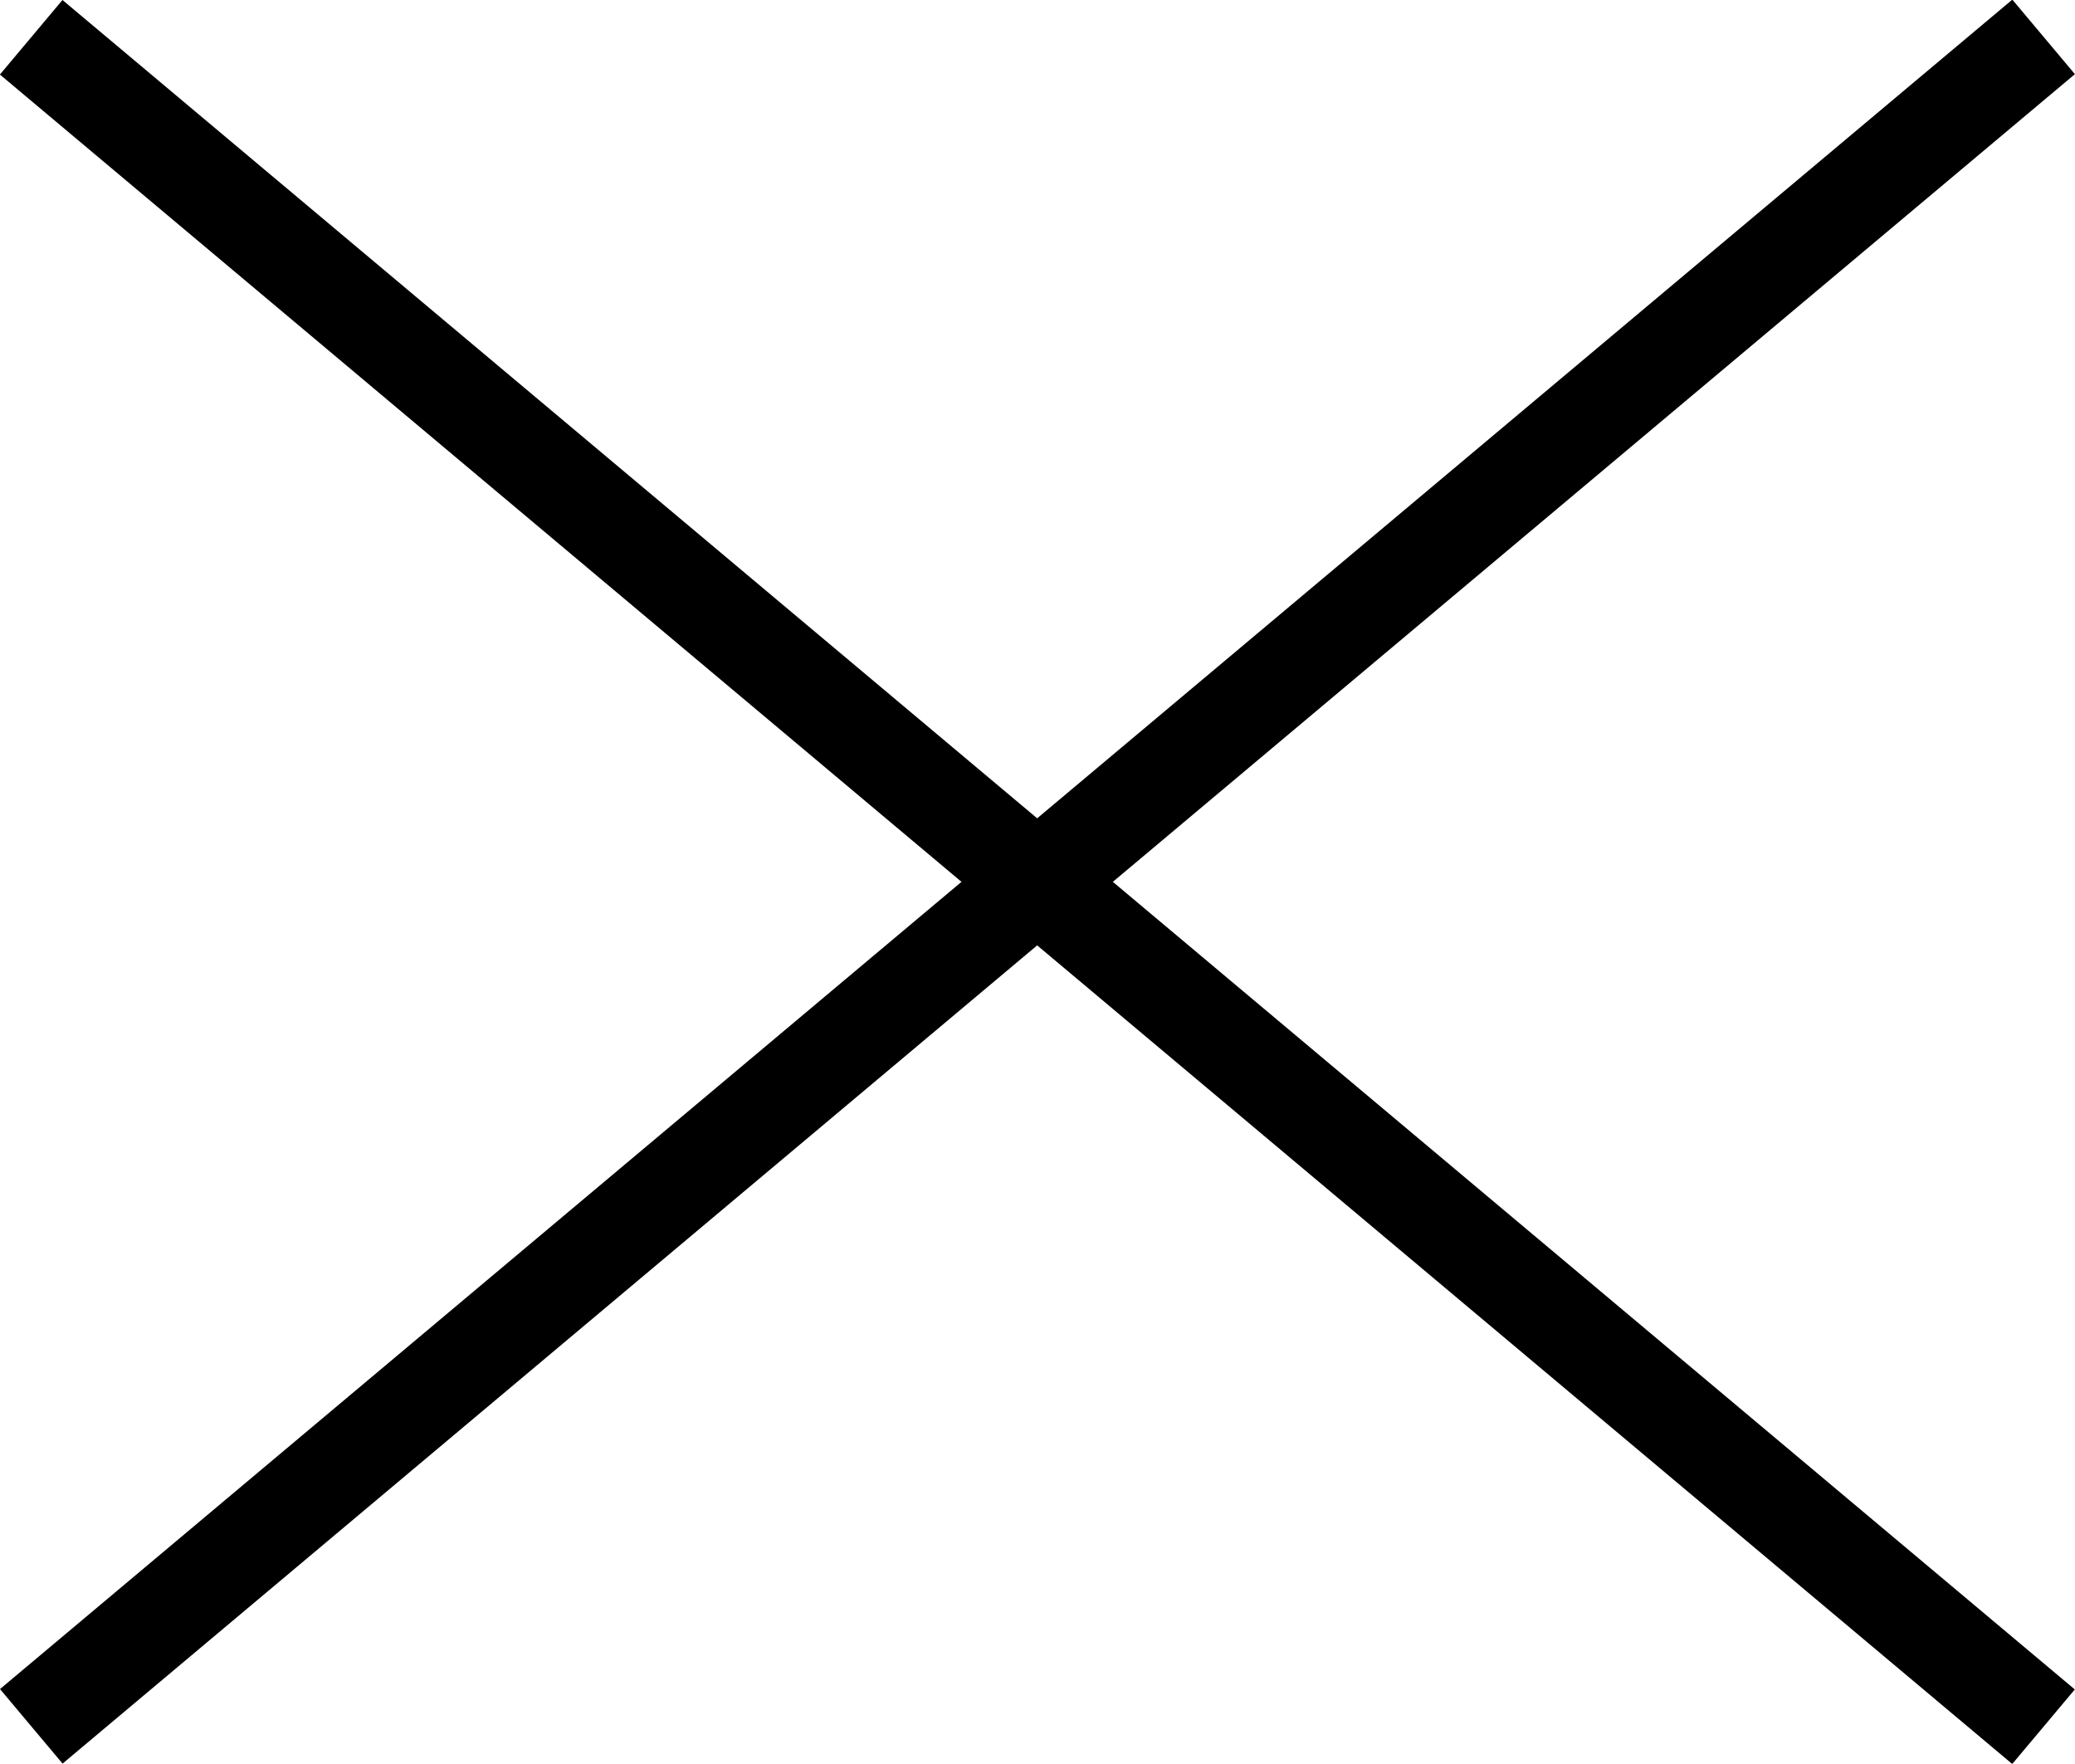 <svg height="18.123" viewBox="0 0 21.326 18.123" width="21.326" xmlns="http://www.w3.org/2000/svg"><path d="m0 0h27v1h-27z" transform="matrix(.766 -.643 .643 .766 0 17.357)"/><path d="m0 0h27v1h-27z" transform="matrix(.766 .643 -.643 .766 .642 0)"/></svg>
